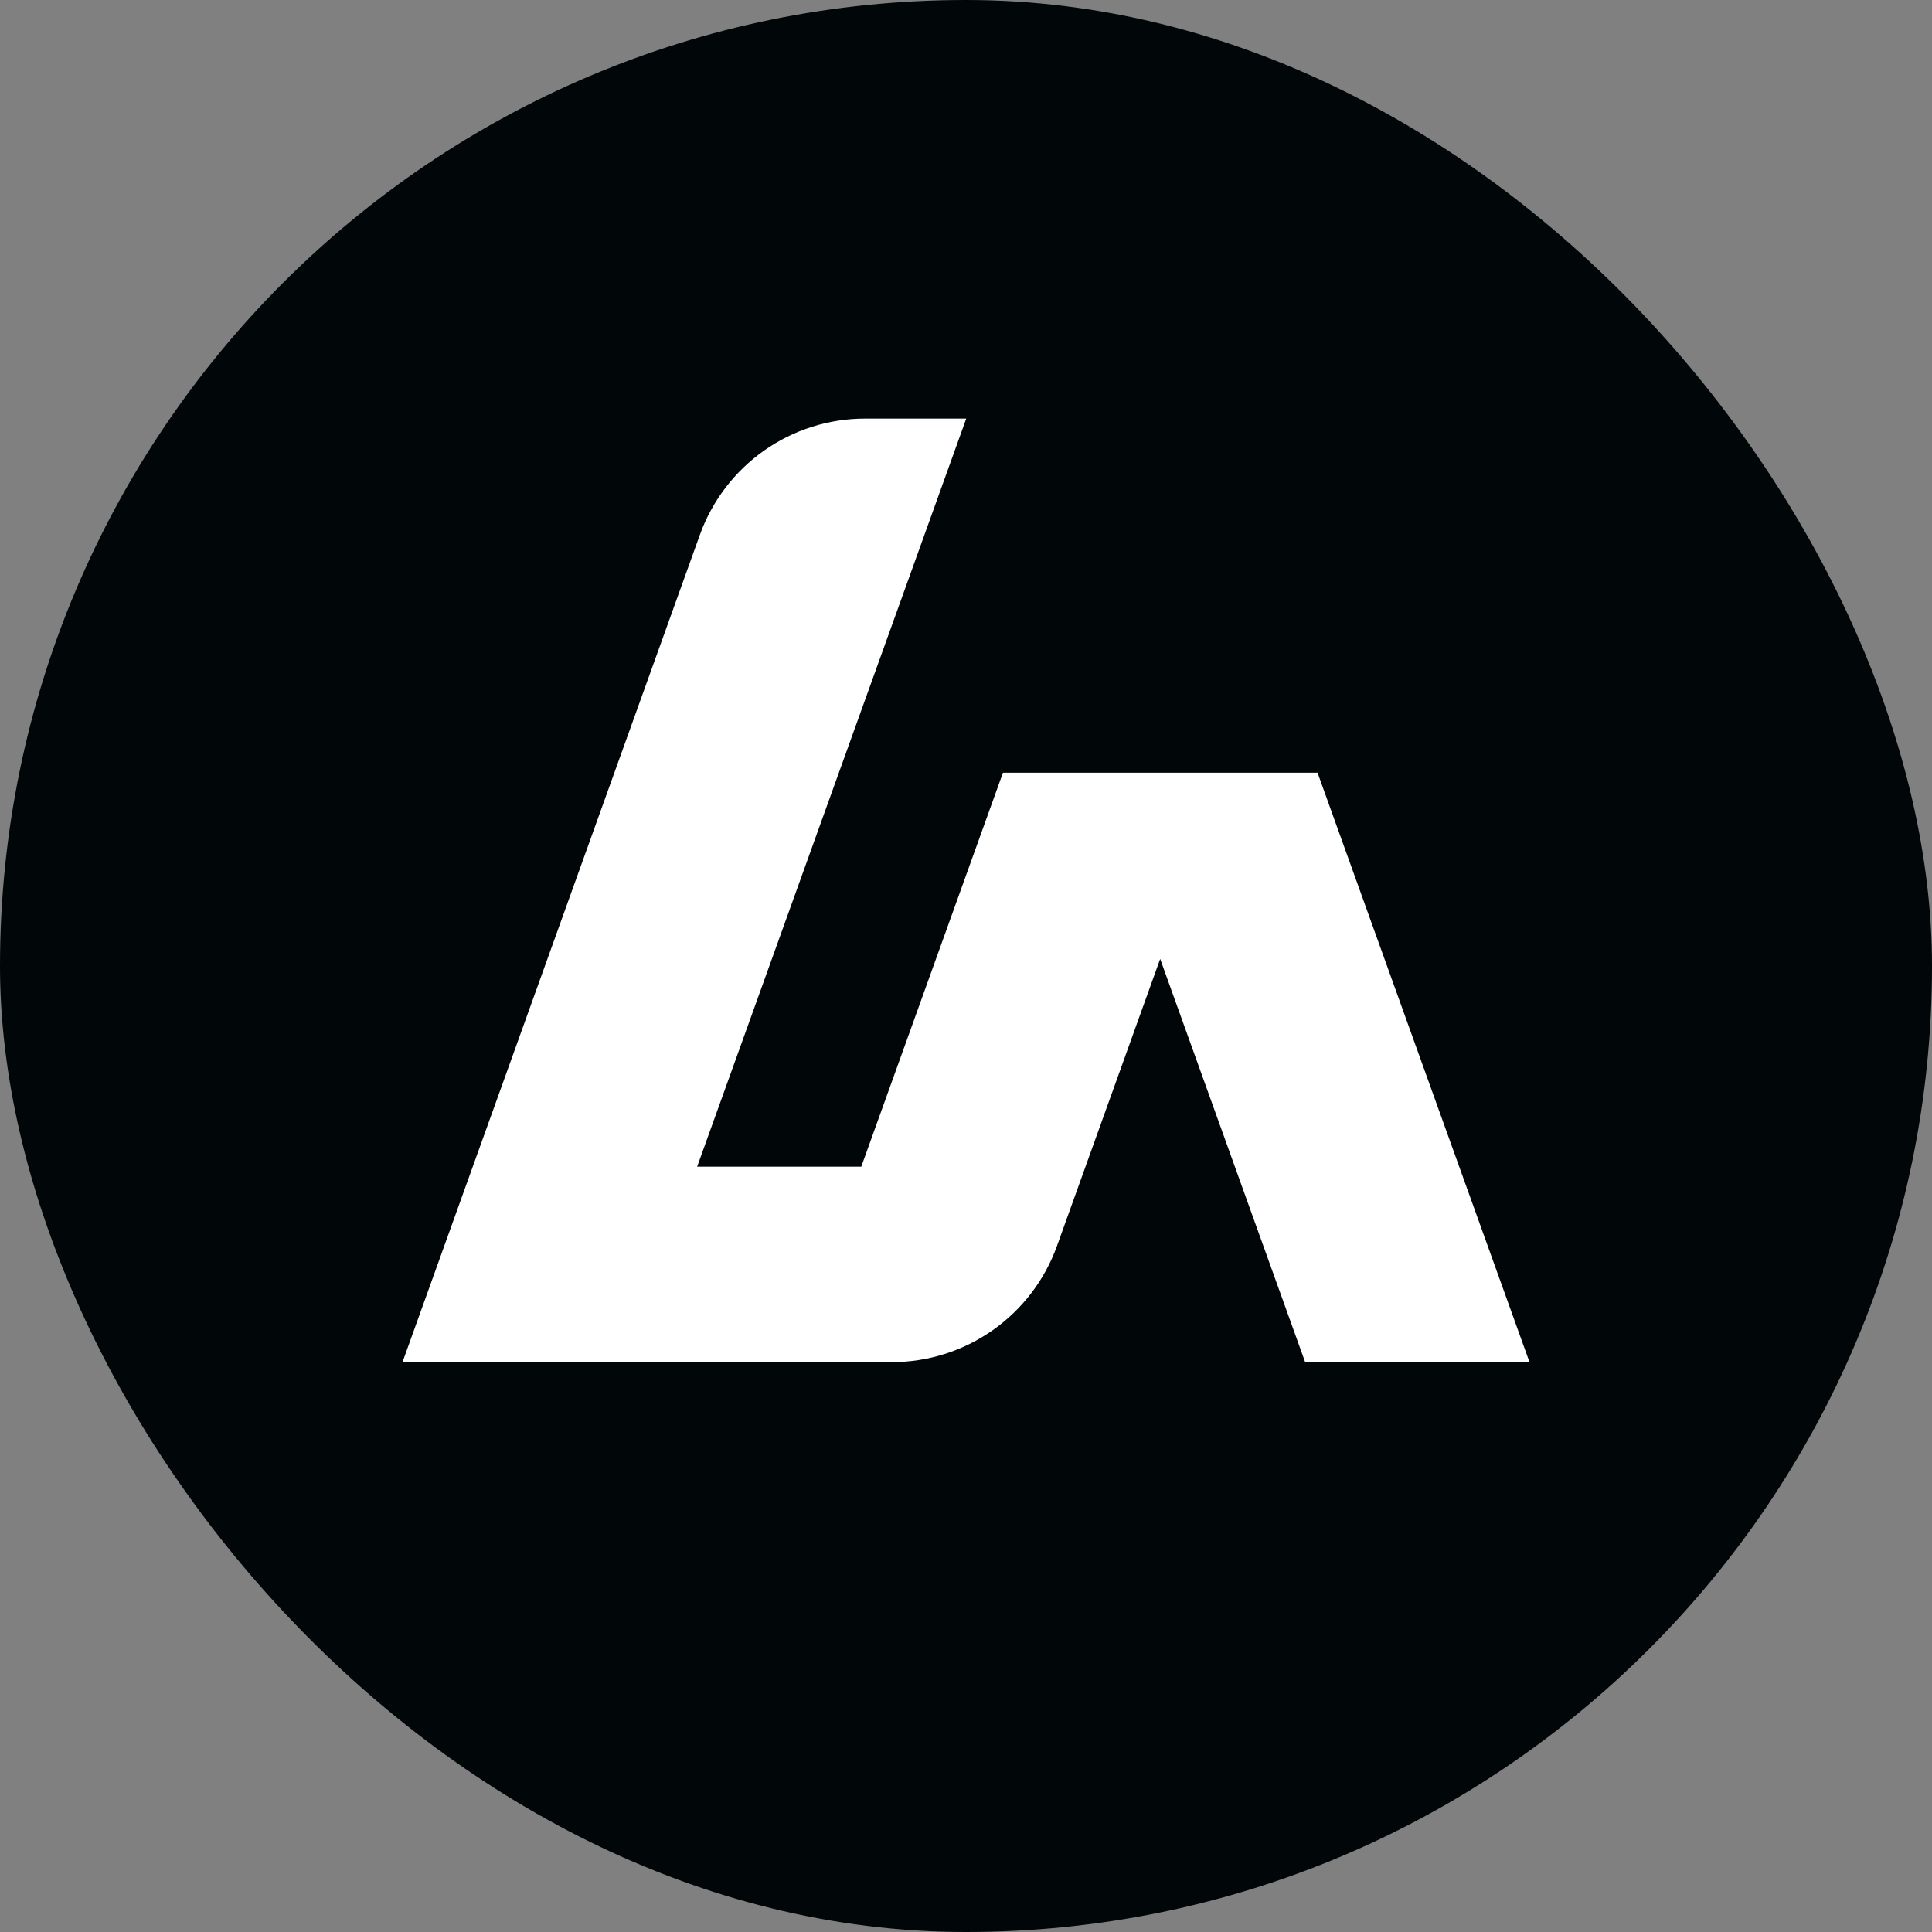 <svg width="24" height="24" viewBox="0 0 24 24" fill="none" xmlns="http://www.w3.org/2000/svg">
  <rect x="0" y="0" width="24" height="24" fill="#808080" stroke="none"/>
  <rect width="24" height="24" rx="12" fill="#010609"></rect>
  <path d="M19 16.921L16.367 9.599H12.459L10.699 14.493H8.66L12.003 5.2H10.746C10.297 5.2 9.859 5.339 9.492 5.597C9.125 5.856 8.846 6.221 8.694 6.644L5 16.921H11.077C11.526 16.921 11.965 16.783 12.332 16.524C12.7 16.266 12.978 15.9 13.13 15.478L14.412 11.912L16.213 16.921H19Z" fill="white"></path>
</svg>
